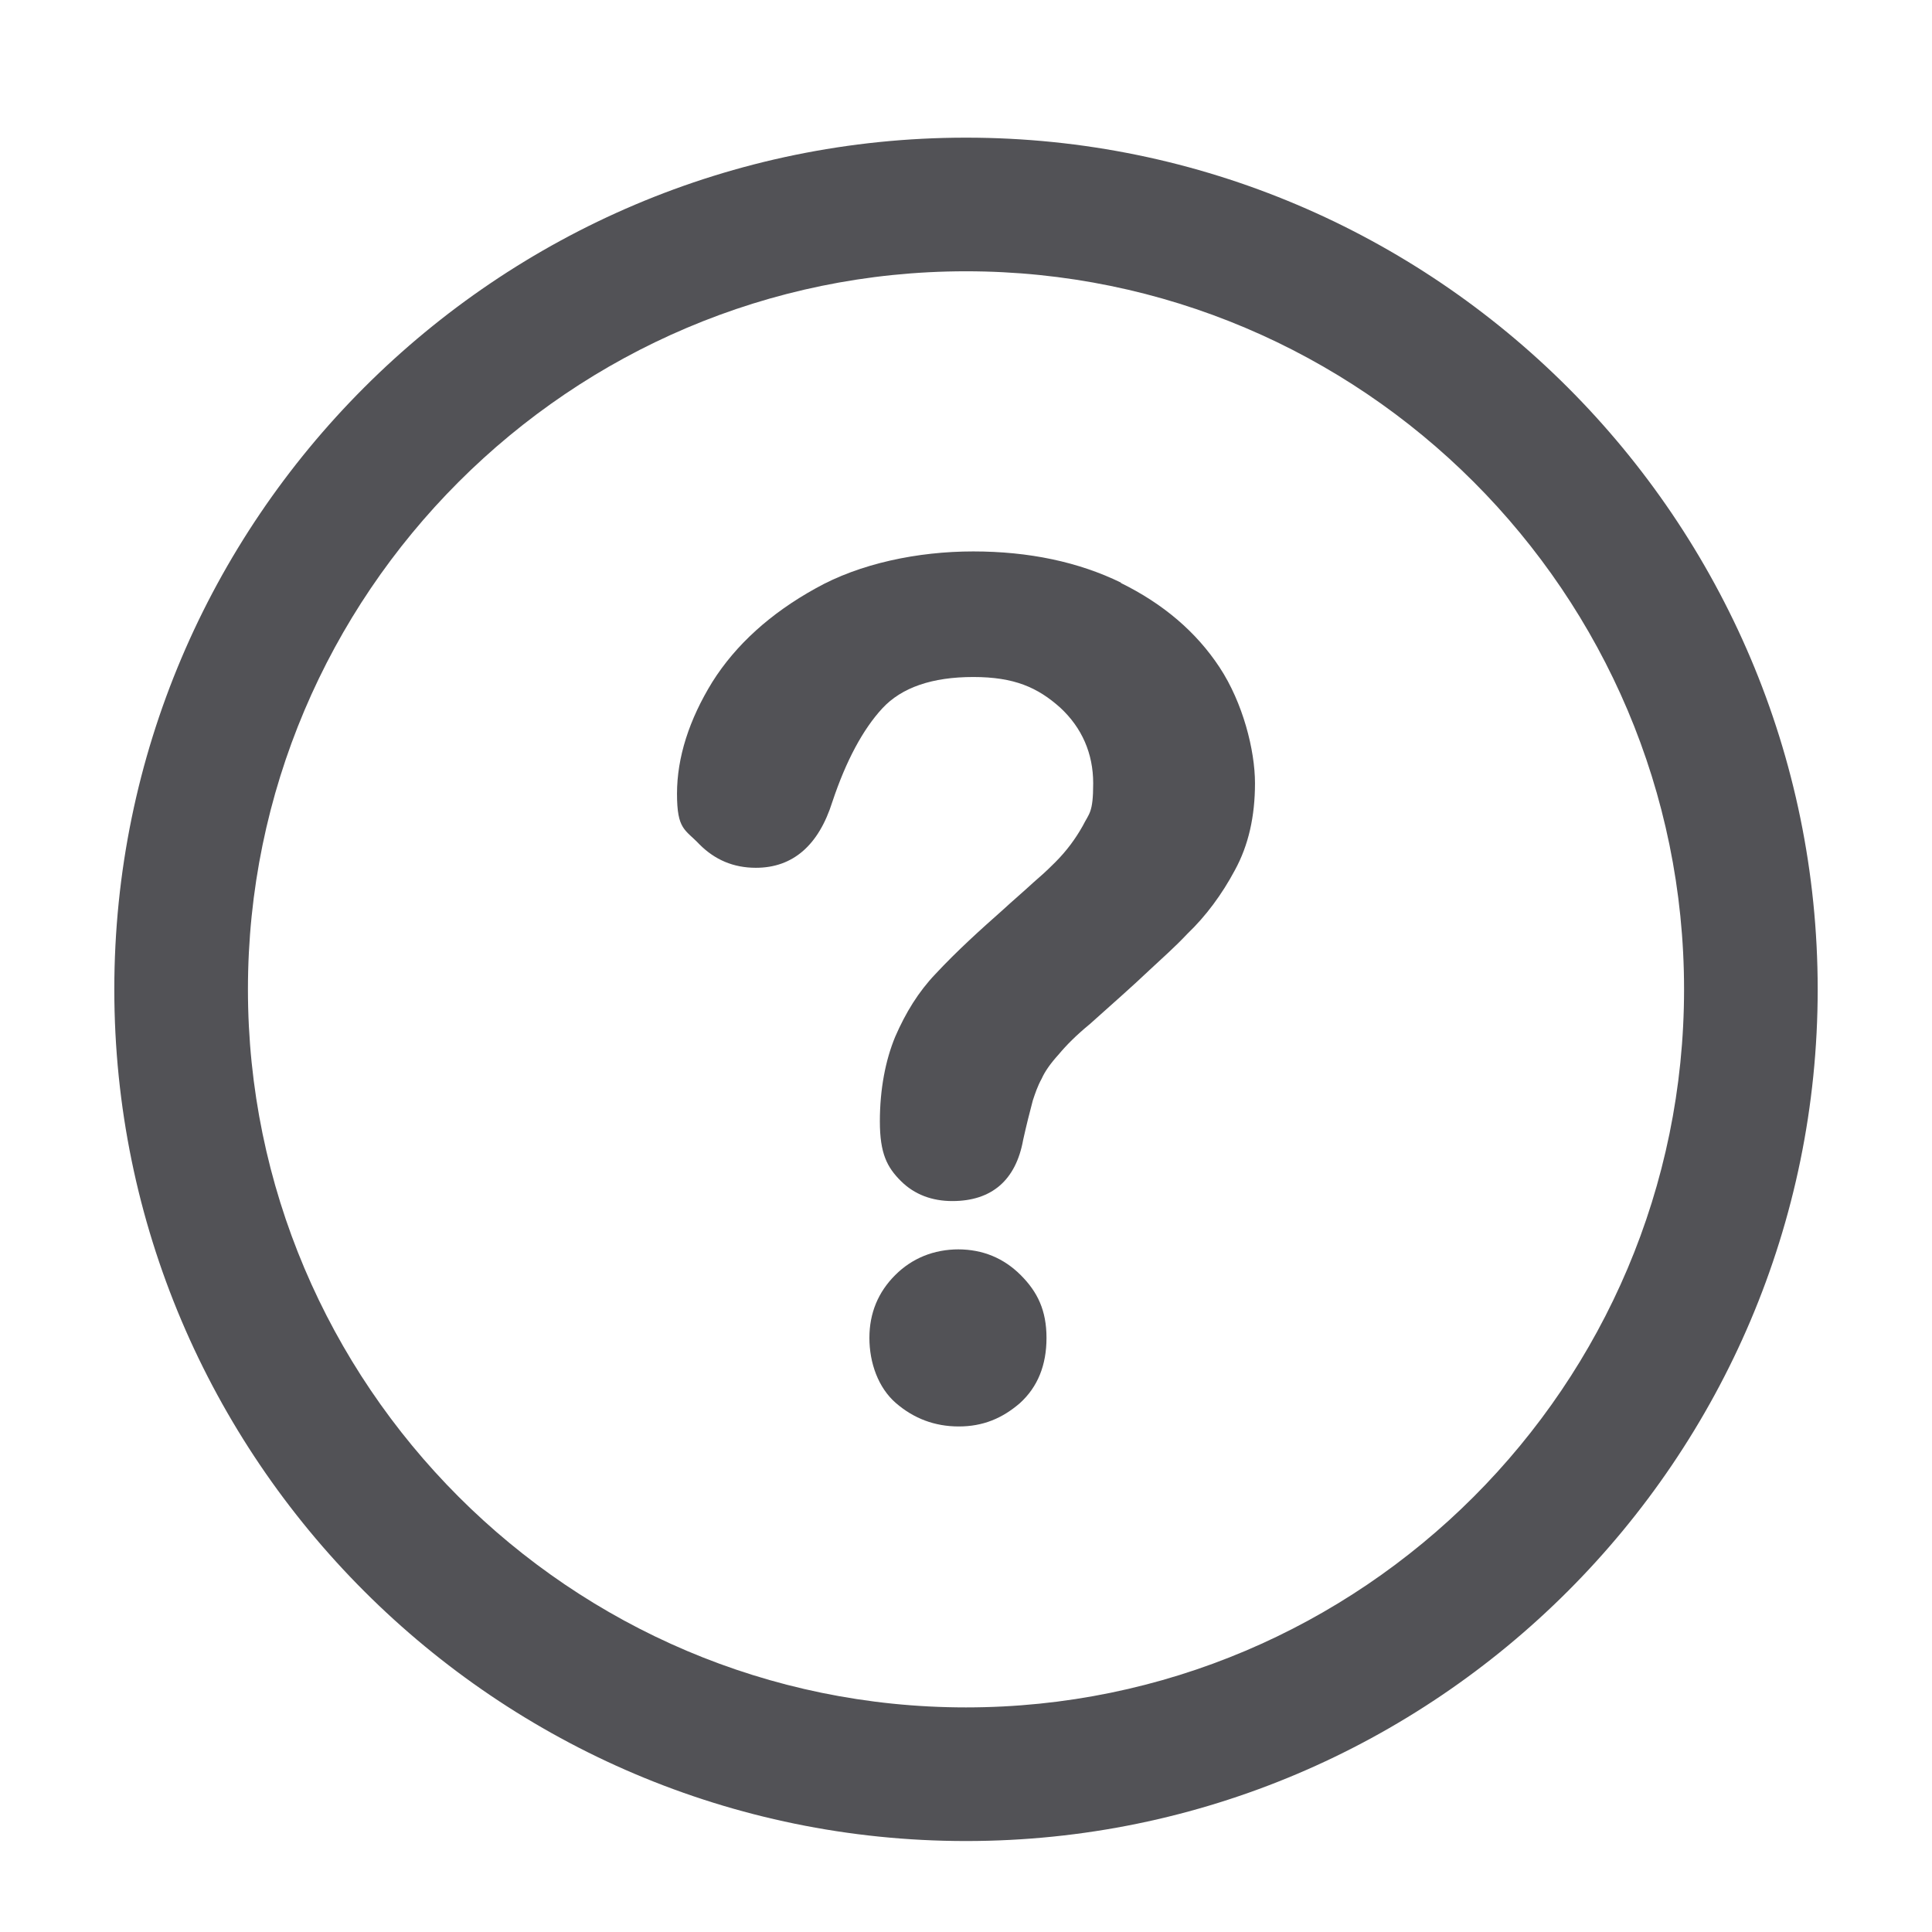 <?xml version="1.0" encoding="UTF-8"?>
<svg id="Layer_1" xmlns="http://www.w3.org/2000/svg" version="1.1" viewBox="0 0 240 240">
  <!-- Generator: Adobe Illustrator 29.0.1, SVG Export Plug-In . SVG Version: 2.1.0 Build 192)  -->
  <defs>
    <style>
      .st0 {
        fill: #525256;
      }
    </style>
  </defs>
  <path class="st0" d="M120,17.1c-58.3,0-105.8,47.5-105.8,105.8s47.5,105.8,105.8,105.8,105.8-47.5,105.8-105.8S178.3,17.1,120,17.1ZM209.2,122.9c0,49.2-40,89.2-89.2,89.2S30.8,172,30.8,122.9,70.8,33.7,120,33.7s89.2,40,89.2,89.2Z"/>
  <path class="st0" d="M119.1,155.2c-3.1,0-5.8,1.1-7.9,3.2-2.1,2.1-3.2,4.7-3.2,7.8s1.1,6.2,3.3,8.1c2.2,1.9,4.8,2.9,7.8,2.9s5.4-1,7.6-2.9c2.2-2,3.3-4.7,3.3-8.1s-1.1-5.7-3.2-7.8c-2.1-2.1-4.7-3.2-7.8-3.2Z"/>
  <path class="st0" d="M139.3,72.4c-5.3-2.6-11.5-3.9-18.4-3.9s-14.1,1.5-19.6,4.6c-5.6,3.1-9.9,7-12.8,11.6-2.9,4.7-4.4,9.4-4.4,13.9s1,4.4,2.8,6.3c1.9,1.9,4.2,2.9,7,2.9,4.6,0,7.8-2.8,9.5-8.2,1.7-5.1,3.8-9,6.2-11.6,2.4-2.6,6.2-3.9,11.3-3.9s8,1.3,10.8,3.8c2.7,2.5,4.1,5.7,4.1,9.4s-.5,3.7-1.3,5.3c-.9,1.6-2,3.1-3.4,4.5s-1.8,1.7-2.7,2.5c-1.3,1.2-2.6,2.3-3.9,3.5-2.6,2.3-5.6,5-8.3,7.9-2.1,2.2-3.7,4.8-5,7.8-1.2,2.9-1.9,6.5-1.9,10.5s.9,5.7,2.6,7.4c1.7,1.7,3.9,2.5,6.4,2.5,4.9,0,7.9-2.6,8.8-7.6.4-1.8.8-3.4,1.2-4.9.3-.9.6-1.8,1.1-2.7h0c.4-.9,1.1-1.9,2.1-3,1-1.2,2.2-2.4,3.9-3.8,2.9-2.6,5.3-4.7,7.4-6.7,1.5-1.4,3.2-2.9,4.7-4.5,2.3-2.2,4.3-4.9,5.9-7.9,1.7-3.1,2.5-6.7,2.5-10.8s-1.5-10-4.4-14.4c-2.9-4.4-7-7.9-12.3-10.5Z"/>
</svg>